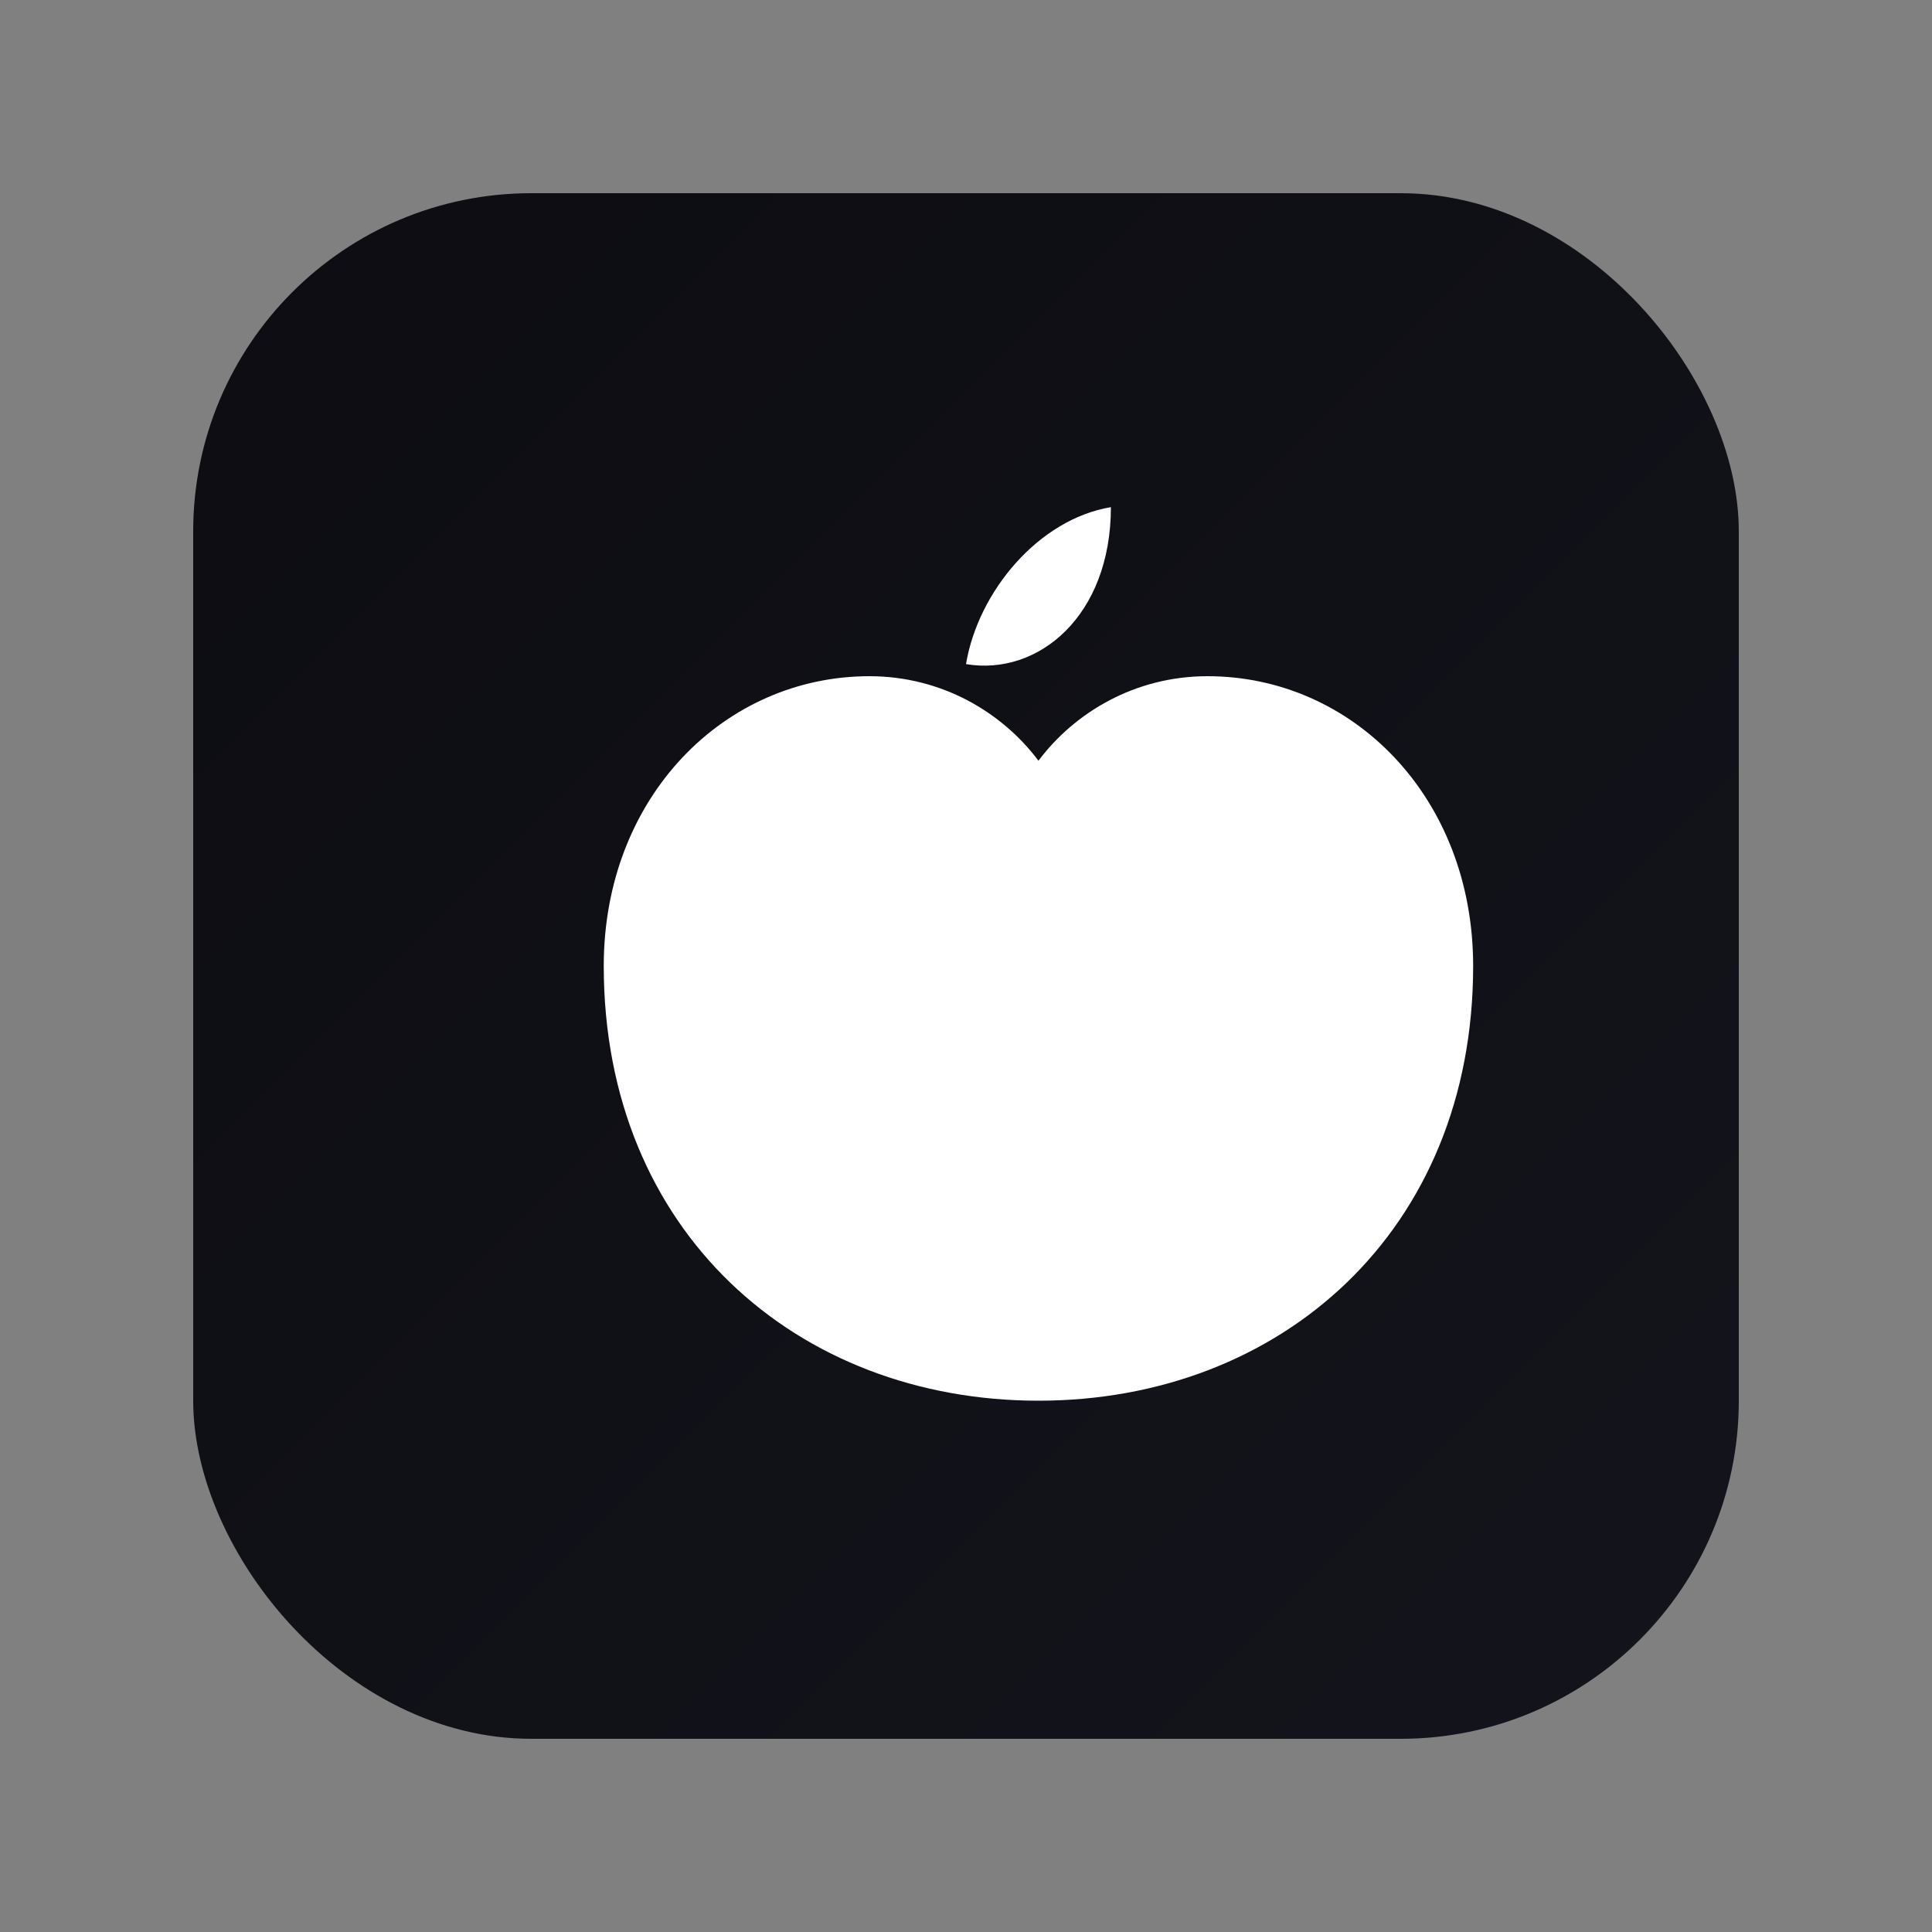 <svg width="160" height="160" viewBox="0 0 160 160" xmlns="http://www.w3.org/2000/svg">
  <rect x="0" y="0" width="160" height="160" fill="#808080" stroke="none"/>
  <defs>
    <linearGradient id="bg" x1="0" y1="0" x2="1" y2="1">
      <stop offset="0" stop-color="#0C0C12"></stop>
      <stop offset="1" stop-color="#14141C"></stop>
    </linearGradient>
  </defs>
  <rect x="16" y="16" width="128" height="128" rx="28" fill="url(#bg)"></rect>
  <!-- simplified Apple silhouette -->
  <path fill="#FFFFFF" d="M92 42c-6 1-11 7-12 13 6 1 12-4 12-13zM100 56c-6 0-11 3-14 7-3-4-8-7-14-7-12 0-22 10-22 24 0 22 16 36 36 36s36-14 36-36c0-14-10-24-22-24z"></path>
</svg>
